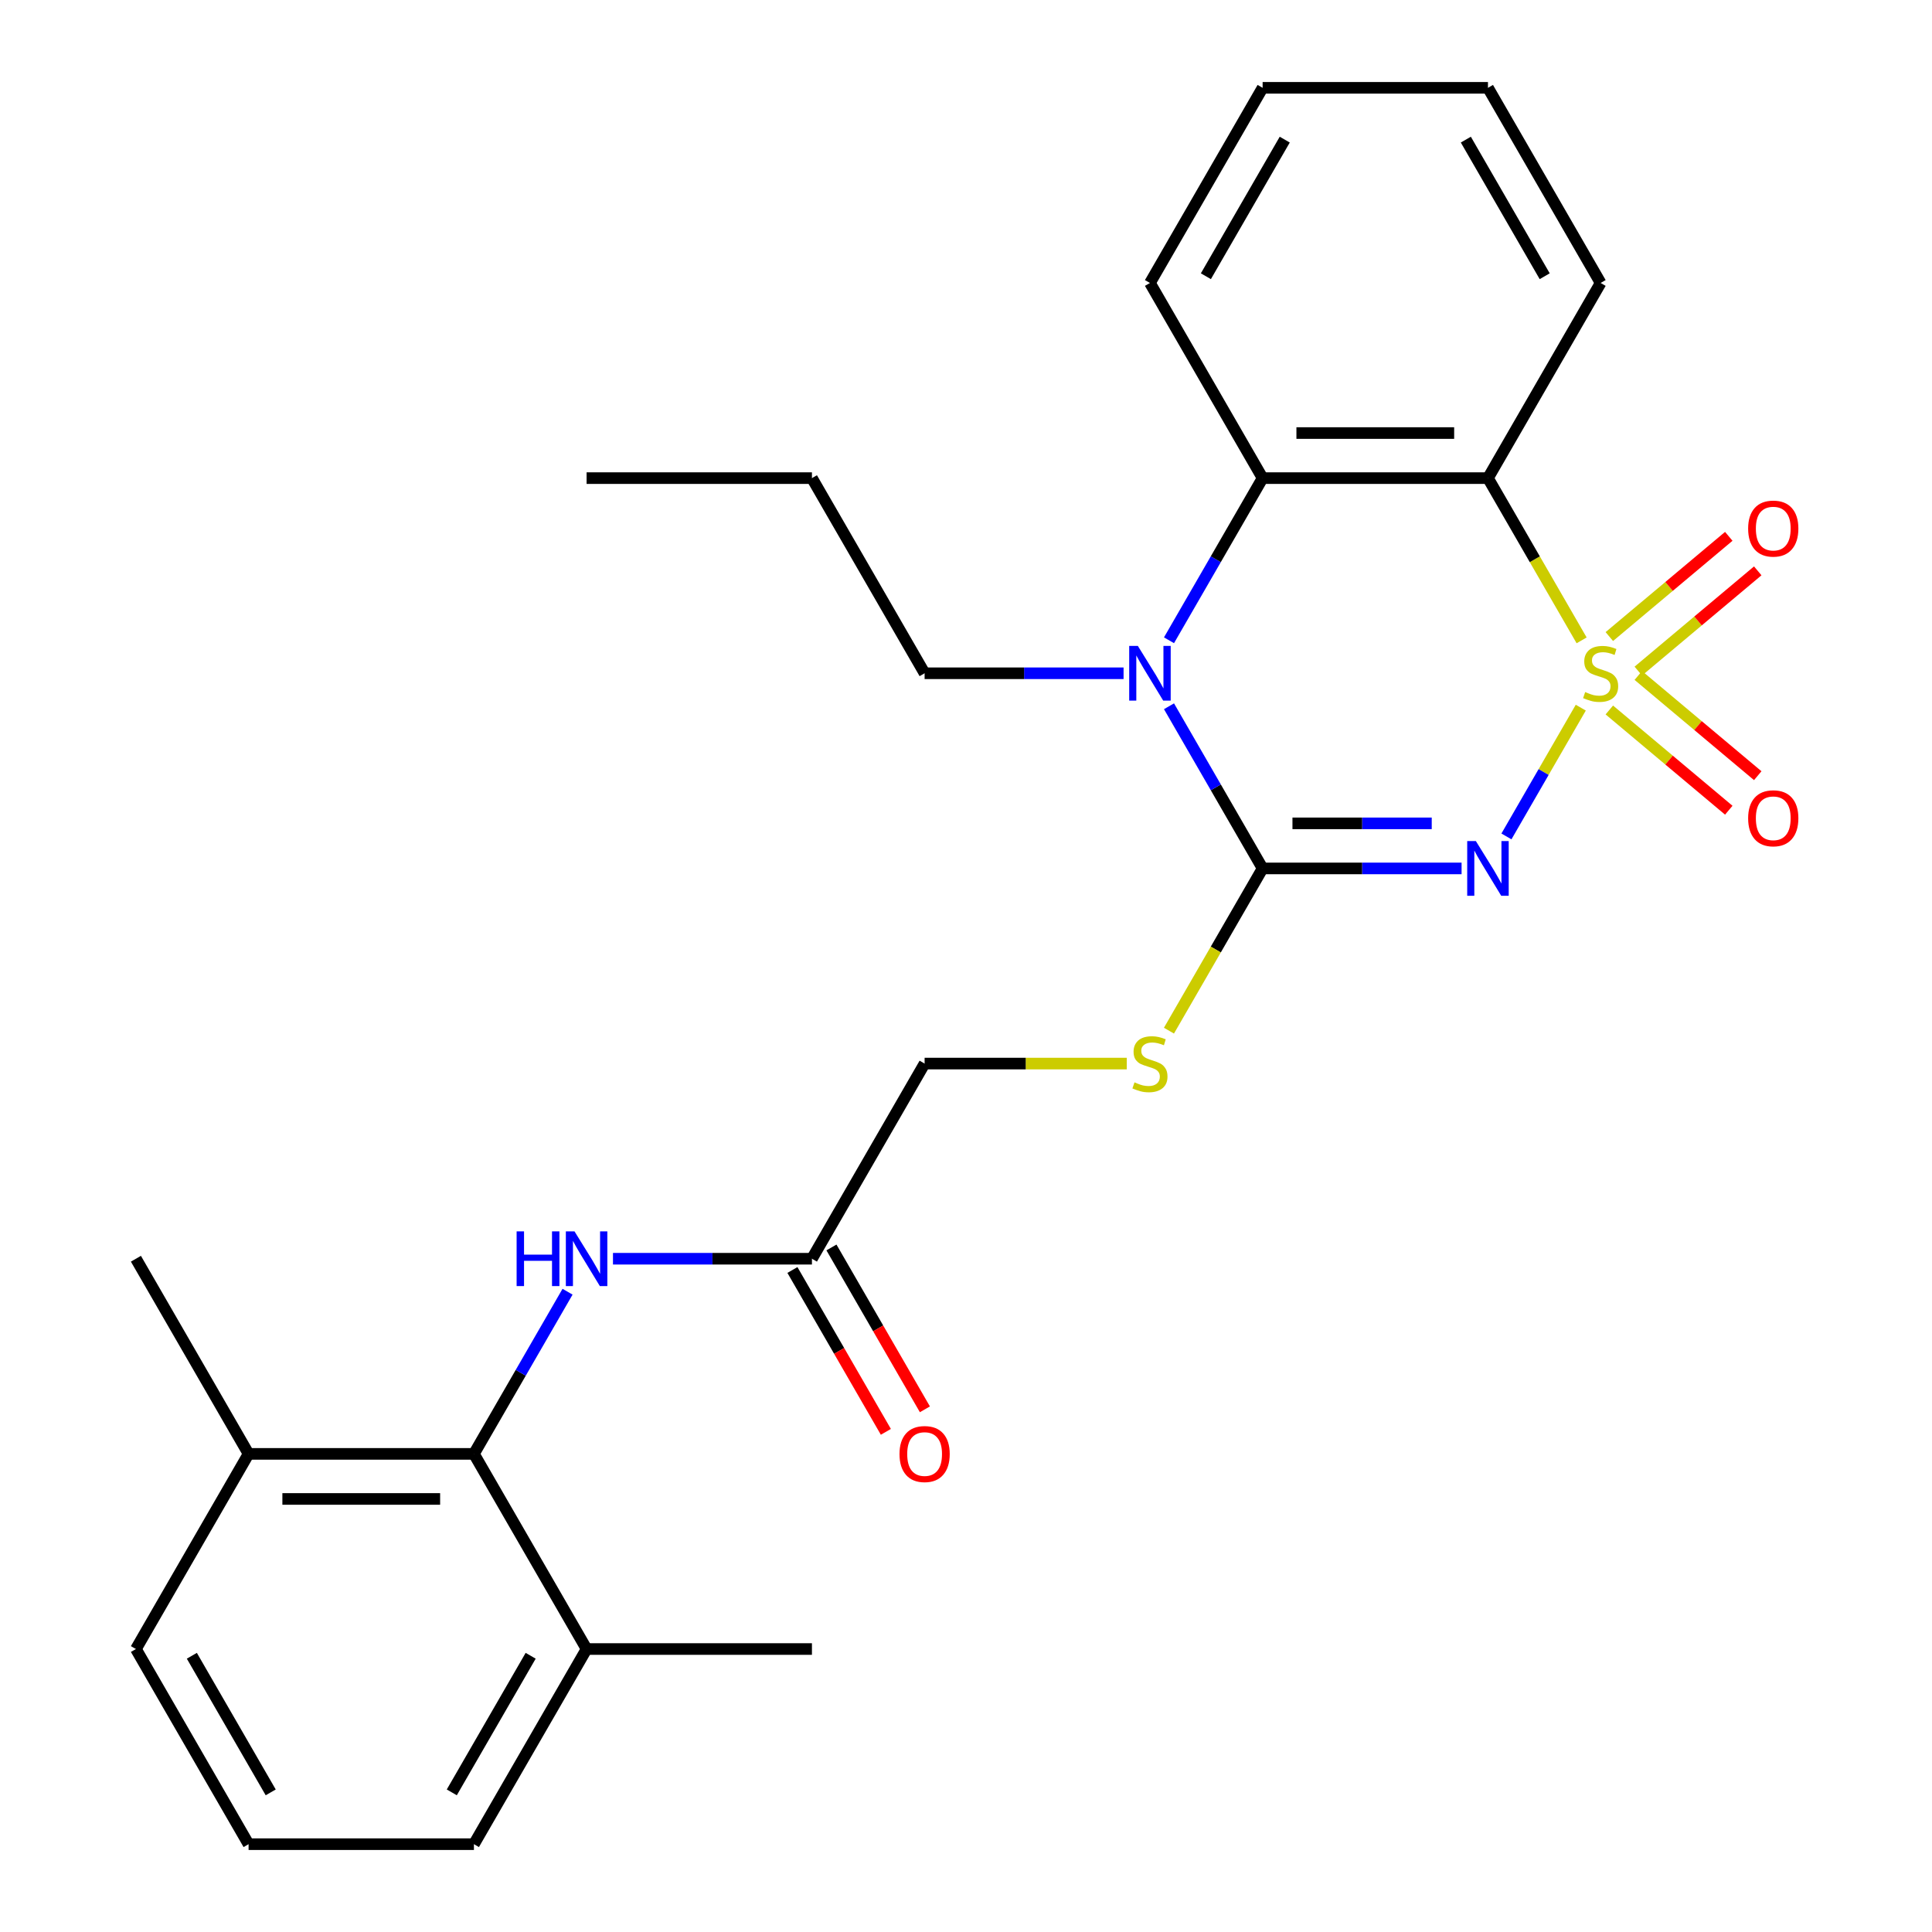 <?xml version='1.0' encoding='iso-8859-1'?>
<svg version='1.1' baseProfile='full'
              xmlns='http://www.w3.org/2000/svg'
                      xmlns:rdkit='http://www.rdkit.org/xml'
                      xmlns:xlink='http://www.w3.org/1999/xlink'
                  xml:space='preserve'
width='1000px' height='1000px' viewBox='0 0 1000 1000'>
<!-- END OF HEADER -->
<rect style='opacity:1.0;fill:#FFFFFF;stroke:none' width='1000' height='1000' x='0' y='0'> </rect>
<path class='bond-0' d='M 818.21,366.281 L 798.97,399.607' style='fill:none;fill-rule:evenodd;stroke:#CCCC00;stroke-width:6px;stroke-linecap:butt;stroke-linejoin:miter;stroke-opacity:1' />
<path class='bond-0' d='M 798.97,399.607 L 779.729,432.933' style='fill:none;fill-rule:evenodd;stroke:#0000FF;stroke-width:6px;stroke-linecap:butt;stroke-linejoin:miter;stroke-opacity:1' />
<path class='bond-2' d='M 818.649,331.449 L 794.408,289.462' style='fill:none;fill-rule:evenodd;stroke:#CCCC00;stroke-width:6px;stroke-linecap:butt;stroke-linejoin:miter;stroke-opacity:1' />
<path class='bond-2' d='M 794.408,289.462 L 770.167,247.475' style='fill:none;fill-rule:evenodd;stroke:#000000;stroke-width:6px;stroke-linecap:butt;stroke-linejoin:miter;stroke-opacity:1' />
<path class='bond-6' d='M 847.978,347.354 L 878.892,321.414' style='fill:none;fill-rule:evenodd;stroke:#CCCC00;stroke-width:6px;stroke-linecap:butt;stroke-linejoin:miter;stroke-opacity:1' />
<path class='bond-6' d='M 878.892,321.414 L 909.806,295.474' style='fill:none;fill-rule:evenodd;stroke:#FF0000;stroke-width:6px;stroke-linecap:butt;stroke-linejoin:miter;stroke-opacity:1' />
<path class='bond-6' d='M 832.984,329.484 L 863.898,303.544' style='fill:none;fill-rule:evenodd;stroke:#CCCC00;stroke-width:6px;stroke-linecap:butt;stroke-linejoin:miter;stroke-opacity:1' />
<path class='bond-6' d='M 863.898,303.544 L 894.812,277.604' style='fill:none;fill-rule:evenodd;stroke:#FF0000;stroke-width:6px;stroke-linecap:butt;stroke-linejoin:miter;stroke-opacity:1' />
<path class='bond-7' d='M 832.984,367.485 L 863.898,393.426' style='fill:none;fill-rule:evenodd;stroke:#CCCC00;stroke-width:6px;stroke-linecap:butt;stroke-linejoin:miter;stroke-opacity:1' />
<path class='bond-7' d='M 863.898,393.426 L 894.812,419.366' style='fill:none;fill-rule:evenodd;stroke:#FF0000;stroke-width:6px;stroke-linecap:butt;stroke-linejoin:miter;stroke-opacity:1' />
<path class='bond-7' d='M 847.978,349.616 L 878.892,375.556' style='fill:none;fill-rule:evenodd;stroke:#CCCC00;stroke-width:6px;stroke-linecap:butt;stroke-linejoin:miter;stroke-opacity:1' />
<path class='bond-7' d='M 878.892,375.556 L 909.806,401.496' style='fill:none;fill-rule:evenodd;stroke:#FF0000;stroke-width:6px;stroke-linecap:butt;stroke-linejoin:miter;stroke-opacity:1' />
<path class='bond-1' d='M 756.511,449.495 L 705.021,449.495' style='fill:none;fill-rule:evenodd;stroke:#0000FF;stroke-width:6px;stroke-linecap:butt;stroke-linejoin:miter;stroke-opacity:1' />
<path class='bond-1' d='M 705.021,449.495 L 653.53,449.495' style='fill:none;fill-rule:evenodd;stroke:#000000;stroke-width:6px;stroke-linecap:butt;stroke-linejoin:miter;stroke-opacity:1' />
<path class='bond-1' d='M 741.064,426.168 L 705.021,426.168' style='fill:none;fill-rule:evenodd;stroke:#0000FF;stroke-width:6px;stroke-linecap:butt;stroke-linejoin:miter;stroke-opacity:1' />
<path class='bond-1' d='M 705.021,426.168 L 668.977,426.168' style='fill:none;fill-rule:evenodd;stroke:#000000;stroke-width:6px;stroke-linecap:butt;stroke-linejoin:miter;stroke-opacity:1' />
<path class='bond-8' d='M 653.53,449.495 L 629.289,491.482' style='fill:none;fill-rule:evenodd;stroke:#000000;stroke-width:6px;stroke-linecap:butt;stroke-linejoin:miter;stroke-opacity:1' />
<path class='bond-8' d='M 629.289,491.482 L 605.048,533.469' style='fill:none;fill-rule:evenodd;stroke:#CCCC00;stroke-width:6px;stroke-linecap:butt;stroke-linejoin:miter;stroke-opacity:1' />
<path class='bond-27' d='M 653.53,449.495 L 629.301,407.528' style='fill:none;fill-rule:evenodd;stroke:#000000;stroke-width:6px;stroke-linecap:butt;stroke-linejoin:miter;stroke-opacity:1' />
<path class='bond-27' d='M 629.301,407.528 L 605.071,365.561' style='fill:none;fill-rule:evenodd;stroke:#0000FF;stroke-width:6px;stroke-linecap:butt;stroke-linejoin:miter;stroke-opacity:1' />
<path class='bond-4' d='M 770.167,247.475 L 653.53,247.475' style='fill:none;fill-rule:evenodd;stroke:#000000;stroke-width:6px;stroke-linecap:butt;stroke-linejoin:miter;stroke-opacity:1' />
<path class='bond-4' d='M 752.671,224.147 L 671.026,224.147' style='fill:none;fill-rule:evenodd;stroke:#000000;stroke-width:6px;stroke-linecap:butt;stroke-linejoin:miter;stroke-opacity:1' />
<path class='bond-16' d='M 770.167,247.475 L 828.485,146.465' style='fill:none;fill-rule:evenodd;stroke:#000000;stroke-width:6px;stroke-linecap:butt;stroke-linejoin:miter;stroke-opacity:1' />
<path class='bond-3' d='M 605.071,331.409 L 629.301,289.442' style='fill:none;fill-rule:evenodd;stroke:#0000FF;stroke-width:6px;stroke-linecap:butt;stroke-linejoin:miter;stroke-opacity:1' />
<path class='bond-3' d='M 629.301,289.442 L 653.53,247.475' style='fill:none;fill-rule:evenodd;stroke:#000000;stroke-width:6px;stroke-linecap:butt;stroke-linejoin:miter;stroke-opacity:1' />
<path class='bond-15' d='M 581.556,348.485 L 530.066,348.485' style='fill:none;fill-rule:evenodd;stroke:#0000FF;stroke-width:6px;stroke-linecap:butt;stroke-linejoin:miter;stroke-opacity:1' />
<path class='bond-15' d='M 530.066,348.485 L 478.576,348.485' style='fill:none;fill-rule:evenodd;stroke:#000000;stroke-width:6px;stroke-linecap:butt;stroke-linejoin:miter;stroke-opacity:1' />
<path class='bond-17' d='M 653.53,247.475 L 595.212,146.465' style='fill:none;fill-rule:evenodd;stroke:#000000;stroke-width:6px;stroke-linecap:butt;stroke-linejoin:miter;stroke-opacity:1' />
<path class='bond-5' d='M 245.303,752.525 L 269.533,710.558' style='fill:none;fill-rule:evenodd;stroke:#000000;stroke-width:6px;stroke-linecap:butt;stroke-linejoin:miter;stroke-opacity:1' />
<path class='bond-5' d='M 269.533,710.558 L 293.762,668.591' style='fill:none;fill-rule:evenodd;stroke:#0000FF;stroke-width:6px;stroke-linecap:butt;stroke-linejoin:miter;stroke-opacity:1' />
<path class='bond-11' d='M 245.303,752.525 L 128.666,752.525' style='fill:none;fill-rule:evenodd;stroke:#000000;stroke-width:6px;stroke-linecap:butt;stroke-linejoin:miter;stroke-opacity:1' />
<path class='bond-11' d='M 227.807,775.853 L 146.162,775.853' style='fill:none;fill-rule:evenodd;stroke:#000000;stroke-width:6px;stroke-linecap:butt;stroke-linejoin:miter;stroke-opacity:1' />
<path class='bond-12' d='M 245.303,752.525 L 303.621,853.535' style='fill:none;fill-rule:evenodd;stroke:#000000;stroke-width:6px;stroke-linecap:butt;stroke-linejoin:miter;stroke-opacity:1' />
<path class='bond-14' d='M 583.216,550.505 L 530.896,550.505' style='fill:none;fill-rule:evenodd;stroke:#CCCC00;stroke-width:6px;stroke-linecap:butt;stroke-linejoin:miter;stroke-opacity:1' />
<path class='bond-14' d='M 530.896,550.505 L 478.576,550.505' style='fill:none;fill-rule:evenodd;stroke:#000000;stroke-width:6px;stroke-linecap:butt;stroke-linejoin:miter;stroke-opacity:1' />
<path class='bond-9' d='M 317.277,651.515 L 368.767,651.515' style='fill:none;fill-rule:evenodd;stroke:#0000FF;stroke-width:6px;stroke-linecap:butt;stroke-linejoin:miter;stroke-opacity:1' />
<path class='bond-9' d='M 368.767,651.515 L 420.257,651.515' style='fill:none;fill-rule:evenodd;stroke:#000000;stroke-width:6px;stroke-linecap:butt;stroke-linejoin:miter;stroke-opacity:1' />
<path class='bond-10' d='M 420.257,651.515 L 478.576,550.505' style='fill:none;fill-rule:evenodd;stroke:#000000;stroke-width:6px;stroke-linecap:butt;stroke-linejoin:miter;stroke-opacity:1' />
<path class='bond-13' d='M 410.156,657.347 L 434.34,699.234' style='fill:none;fill-rule:evenodd;stroke:#000000;stroke-width:6px;stroke-linecap:butt;stroke-linejoin:miter;stroke-opacity:1' />
<path class='bond-13' d='M 434.34,699.234 L 458.524,741.121' style='fill:none;fill-rule:evenodd;stroke:#FF0000;stroke-width:6px;stroke-linecap:butt;stroke-linejoin:miter;stroke-opacity:1' />
<path class='bond-13' d='M 430.358,645.683 L 454.542,687.57' style='fill:none;fill-rule:evenodd;stroke:#000000;stroke-width:6px;stroke-linecap:butt;stroke-linejoin:miter;stroke-opacity:1' />
<path class='bond-13' d='M 454.542,687.57 L 478.726,729.458' style='fill:none;fill-rule:evenodd;stroke:#FF0000;stroke-width:6px;stroke-linecap:butt;stroke-linejoin:miter;stroke-opacity:1' />
<path class='bond-19' d='M 128.666,752.525 L 70.348,853.535' style='fill:none;fill-rule:evenodd;stroke:#000000;stroke-width:6px;stroke-linecap:butt;stroke-linejoin:miter;stroke-opacity:1' />
<path class='bond-22' d='M 128.666,752.525 L 70.348,651.515' style='fill:none;fill-rule:evenodd;stroke:#000000;stroke-width:6px;stroke-linecap:butt;stroke-linejoin:miter;stroke-opacity:1' />
<path class='bond-20' d='M 303.621,853.535 L 245.303,954.545' style='fill:none;fill-rule:evenodd;stroke:#000000;stroke-width:6px;stroke-linecap:butt;stroke-linejoin:miter;stroke-opacity:1' />
<path class='bond-20' d='M 274.671,857.023 L 233.849,927.73' style='fill:none;fill-rule:evenodd;stroke:#000000;stroke-width:6px;stroke-linecap:butt;stroke-linejoin:miter;stroke-opacity:1' />
<path class='bond-21' d='M 303.621,853.535 L 420.257,853.535' style='fill:none;fill-rule:evenodd;stroke:#000000;stroke-width:6px;stroke-linecap:butt;stroke-linejoin:miter;stroke-opacity:1' />
<path class='bond-23' d='M 478.576,348.485 L 420.257,247.475' style='fill:none;fill-rule:evenodd;stroke:#000000;stroke-width:6px;stroke-linecap:butt;stroke-linejoin:miter;stroke-opacity:1' />
<path class='bond-24' d='M 828.485,146.465 L 770.167,45.455' style='fill:none;fill-rule:evenodd;stroke:#000000;stroke-width:6px;stroke-linecap:butt;stroke-linejoin:miter;stroke-opacity:1' />
<path class='bond-24' d='M 799.535,142.977 L 758.712,72.27' style='fill:none;fill-rule:evenodd;stroke:#000000;stroke-width:6px;stroke-linecap:butt;stroke-linejoin:miter;stroke-opacity:1' />
<path class='bond-28' d='M 595.212,146.465 L 653.53,45.455' style='fill:none;fill-rule:evenodd;stroke:#000000;stroke-width:6px;stroke-linecap:butt;stroke-linejoin:miter;stroke-opacity:1' />
<path class='bond-28' d='M 624.162,142.977 L 664.985,72.27' style='fill:none;fill-rule:evenodd;stroke:#000000;stroke-width:6px;stroke-linecap:butt;stroke-linejoin:miter;stroke-opacity:1' />
<path class='bond-18' d='M 128.666,954.545 L 245.303,954.545' style='fill:none;fill-rule:evenodd;stroke:#000000;stroke-width:6px;stroke-linecap:butt;stroke-linejoin:miter;stroke-opacity:1' />
<path class='bond-29' d='M 128.666,954.545 L 70.348,853.535' style='fill:none;fill-rule:evenodd;stroke:#000000;stroke-width:6px;stroke-linecap:butt;stroke-linejoin:miter;stroke-opacity:1' />
<path class='bond-29' d='M 140.121,927.73 L 99.298,857.023' style='fill:none;fill-rule:evenodd;stroke:#000000;stroke-width:6px;stroke-linecap:butt;stroke-linejoin:miter;stroke-opacity:1' />
<path class='bond-26' d='M 420.257,247.475 L 303.621,247.475' style='fill:none;fill-rule:evenodd;stroke:#000000;stroke-width:6px;stroke-linecap:butt;stroke-linejoin:miter;stroke-opacity:1' />
<path class='bond-25' d='M 770.167,45.455 L 653.53,45.455' style='fill:none;fill-rule:evenodd;stroke:#000000;stroke-width:6px;stroke-linecap:butt;stroke-linejoin:miter;stroke-opacity:1' />
<path  class='atom-0' d='M 820.485 358.205
Q 820.805 358.325, 822.125 358.885
Q 823.445 359.445, 824.885 359.805
Q 826.365 360.125, 827.805 360.125
Q 830.485 360.125, 832.045 358.845
Q 833.605 357.525, 833.605 355.245
Q 833.605 353.685, 832.805 352.725
Q 832.045 351.765, 830.845 351.245
Q 829.645 350.725, 827.645 350.125
Q 825.125 349.365, 823.605 348.645
Q 822.125 347.925, 821.045 346.405
Q 820.005 344.885, 820.005 342.325
Q 820.005 338.765, 822.405 336.565
Q 824.845 334.365, 829.645 334.365
Q 832.925 334.365, 836.645 335.925
L 835.725 339.005
Q 832.325 337.605, 829.765 337.605
Q 827.005 337.605, 825.485 338.765
Q 823.965 339.885, 824.005 341.845
Q 824.005 343.365, 824.765 344.285
Q 825.565 345.205, 826.685 345.725
Q 827.845 346.245, 829.765 346.845
Q 832.325 347.645, 833.845 348.445
Q 835.365 349.245, 836.445 350.885
Q 837.565 352.485, 837.565 355.245
Q 837.565 359.165, 834.925 361.285
Q 832.325 363.365, 827.965 363.365
Q 825.445 363.365, 823.525 362.805
Q 821.645 362.285, 819.405 361.365
L 820.485 358.205
' fill='#CCCC00'/>
<path  class='atom-1' d='M 763.907 435.335
L 773.187 450.335
Q 774.107 451.815, 775.587 454.495
Q 777.067 457.175, 777.147 457.335
L 777.147 435.335
L 780.907 435.335
L 780.907 463.655
L 777.027 463.655
L 767.067 447.255
Q 765.907 445.335, 764.667 443.135
Q 763.467 440.935, 763.107 440.255
L 763.107 463.655
L 759.427 463.655
L 759.427 435.335
L 763.907 435.335
' fill='#0000FF'/>
<path  class='atom-4' d='M 588.952 334.325
L 598.232 349.325
Q 599.152 350.805, 600.632 353.485
Q 602.112 356.165, 602.192 356.325
L 602.192 334.325
L 605.952 334.325
L 605.952 362.645
L 602.072 362.645
L 592.112 346.245
Q 590.952 344.325, 589.712 342.125
Q 588.512 339.925, 588.152 339.245
L 588.152 362.645
L 584.472 362.645
L 584.472 334.325
L 588.952 334.325
' fill='#0000FF'/>
<path  class='atom-7' d='M 904.834 273.592
Q 904.834 266.792, 908.194 262.992
Q 911.554 259.192, 917.834 259.192
Q 924.114 259.192, 927.474 262.992
Q 930.834 266.792, 930.834 273.592
Q 930.834 280.472, 927.434 284.392
Q 924.034 288.272, 917.834 288.272
Q 911.594 288.272, 908.194 284.392
Q 904.834 280.512, 904.834 273.592
M 917.834 285.072
Q 922.154 285.072, 924.474 282.192
Q 926.834 279.272, 926.834 273.592
Q 926.834 268.032, 924.474 265.232
Q 922.154 262.392, 917.834 262.392
Q 913.514 262.392, 911.154 265.192
Q 908.834 267.992, 908.834 273.592
Q 908.834 279.312, 911.154 282.192
Q 913.514 285.072, 917.834 285.072
' fill='#FF0000'/>
<path  class='atom-8' d='M 904.834 423.537
Q 904.834 416.737, 908.194 412.937
Q 911.554 409.137, 917.834 409.137
Q 924.114 409.137, 927.474 412.937
Q 930.834 416.737, 930.834 423.537
Q 930.834 430.417, 927.434 434.337
Q 924.034 438.217, 917.834 438.217
Q 911.594 438.217, 908.194 434.337
Q 904.834 430.457, 904.834 423.537
M 917.834 435.017
Q 922.154 435.017, 924.474 432.137
Q 926.834 429.217, 926.834 423.537
Q 926.834 417.977, 924.474 415.177
Q 922.154 412.337, 917.834 412.337
Q 913.514 412.337, 911.154 415.137
Q 908.834 417.937, 908.834 423.537
Q 908.834 429.257, 911.154 432.137
Q 913.514 435.017, 917.834 435.017
' fill='#FF0000'/>
<path  class='atom-9' d='M 587.212 560.225
Q 587.532 560.345, 588.852 560.905
Q 590.172 561.465, 591.612 561.825
Q 593.092 562.145, 594.532 562.145
Q 597.212 562.145, 598.772 560.865
Q 600.332 559.545, 600.332 557.265
Q 600.332 555.705, 599.532 554.745
Q 598.772 553.785, 597.572 553.265
Q 596.372 552.745, 594.372 552.145
Q 591.852 551.385, 590.332 550.665
Q 588.852 549.945, 587.772 548.425
Q 586.732 546.905, 586.732 544.345
Q 586.732 540.785, 589.132 538.585
Q 591.572 536.385, 596.372 536.385
Q 599.652 536.385, 603.372 537.945
L 602.452 541.025
Q 599.052 539.625, 596.492 539.625
Q 593.732 539.625, 592.212 540.785
Q 590.692 541.905, 590.732 543.865
Q 590.732 545.385, 591.492 546.305
Q 592.292 547.225, 593.412 547.745
Q 594.572 548.265, 596.492 548.865
Q 599.052 549.665, 600.572 550.465
Q 602.092 551.265, 603.172 552.905
Q 604.292 554.505, 604.292 557.265
Q 604.292 561.185, 601.652 563.305
Q 599.052 565.385, 594.692 565.385
Q 592.172 565.385, 590.252 564.825
Q 588.372 564.305, 586.132 563.385
L 587.212 560.225
' fill='#CCCC00'/>
<path  class='atom-10' d='M 267.401 637.355
L 271.241 637.355
L 271.241 649.395
L 285.721 649.395
L 285.721 637.355
L 289.561 637.355
L 289.561 665.675
L 285.721 665.675
L 285.721 652.595
L 271.241 652.595
L 271.241 665.675
L 267.401 665.675
L 267.401 637.355
' fill='#0000FF'/>
<path  class='atom-10' d='M 297.361 637.355
L 306.641 652.355
Q 307.561 653.835, 309.041 656.515
Q 310.521 659.195, 310.601 659.355
L 310.601 637.355
L 314.361 637.355
L 314.361 665.675
L 310.481 665.675
L 300.521 649.275
Q 299.361 647.355, 298.121 645.155
Q 296.921 642.955, 296.561 642.275
L 296.561 665.675
L 292.881 665.675
L 292.881 637.355
L 297.361 637.355
' fill='#0000FF'/>
<path  class='atom-14' d='M 465.576 752.605
Q 465.576 745.805, 468.936 742.005
Q 472.296 738.205, 478.576 738.205
Q 484.856 738.205, 488.216 742.005
Q 491.576 745.805, 491.576 752.605
Q 491.576 759.485, 488.176 763.405
Q 484.776 767.285, 478.576 767.285
Q 472.336 767.285, 468.936 763.405
Q 465.576 759.525, 465.576 752.605
M 478.576 764.085
Q 482.896 764.085, 485.216 761.205
Q 487.576 758.285, 487.576 752.605
Q 487.576 747.045, 485.216 744.245
Q 482.896 741.405, 478.576 741.405
Q 474.256 741.405, 471.896 744.205
Q 469.576 747.005, 469.576 752.605
Q 469.576 758.325, 471.896 761.205
Q 474.256 764.085, 478.576 764.085
' fill='#FF0000'/>
</svg>
